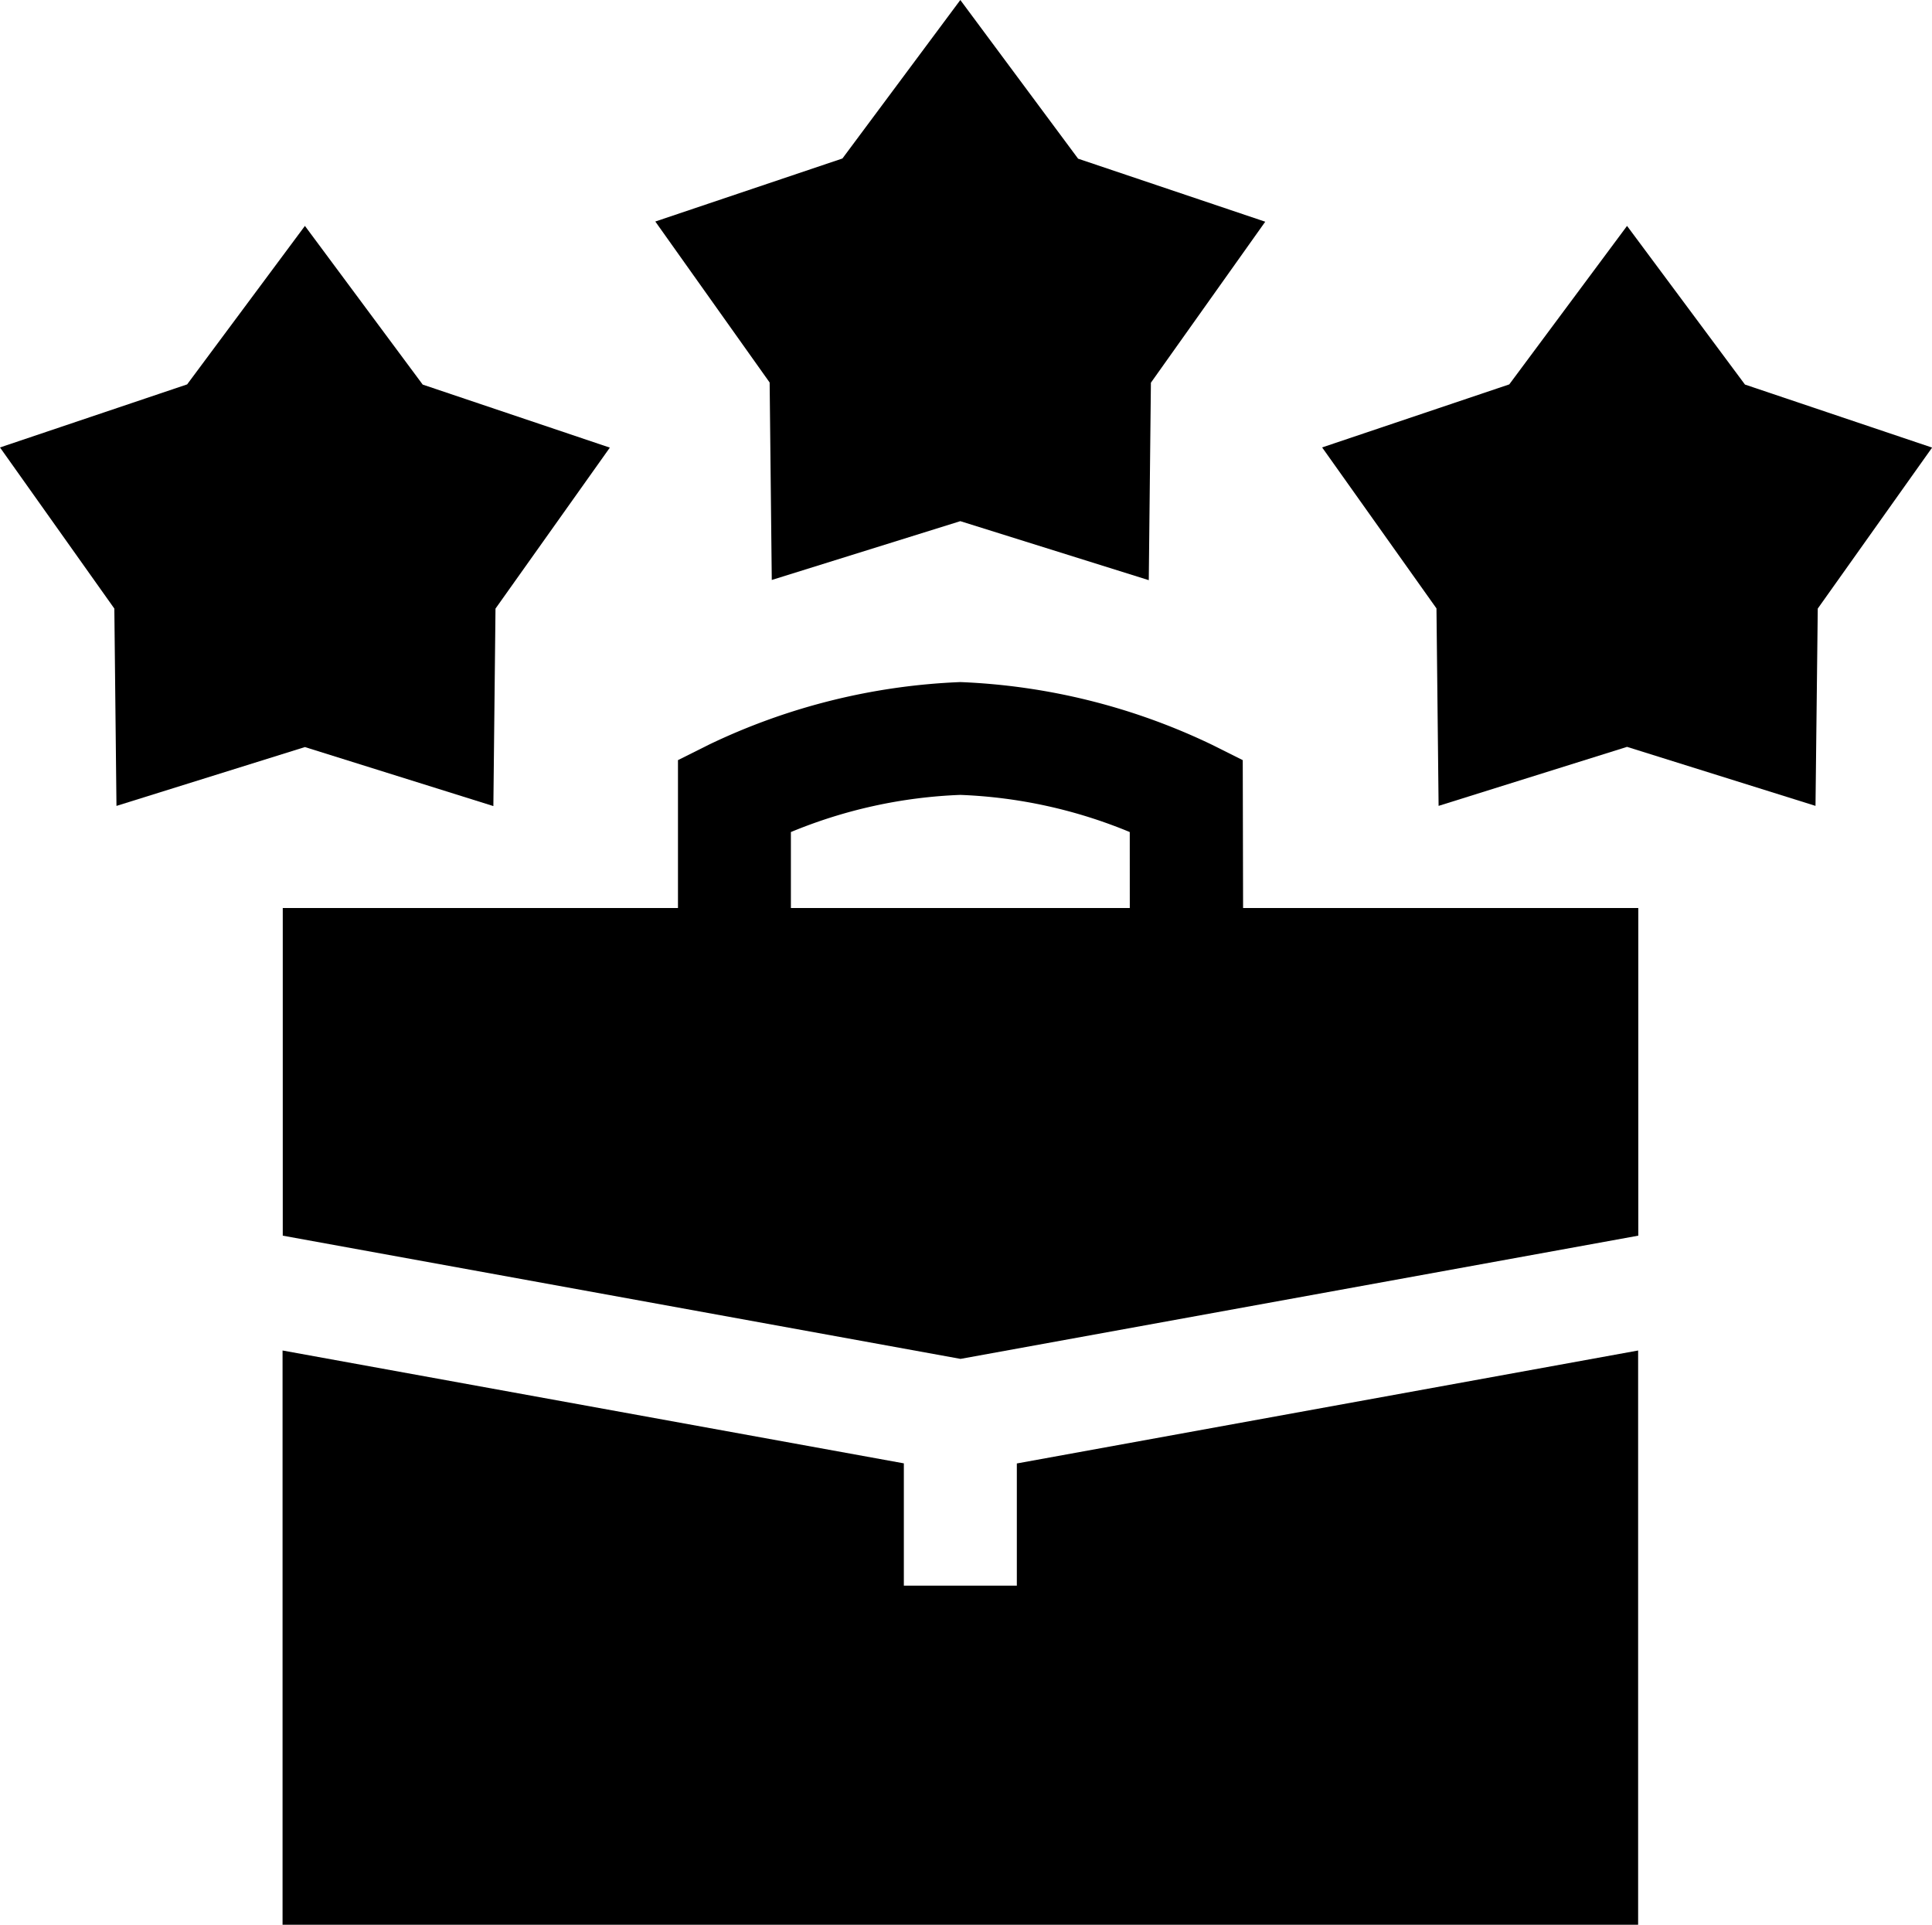 <?xml version="1.0" encoding="UTF-8"?>
<svg xmlns:xlink="http://www.w3.org/1999/xlink" xmlns="http://www.w3.org/2000/svg" width="57.196" height="56.98" viewBox="0 0 57.196 56.98">
  <g id="work" transform="translate(0 0)">
    <path id="Path_2" data-name="Path 2" d="M75.045,359.638v17h40.131v-17l-18.393,3.344V366.6H93.438v-3.621Z" transform="translate(-66.68 -319.656)"></path>
    <path id="Path_3" data-name="Path 3" d="M103.471,184.431l-.924-.462a18.929,18.929,0,0,0-7.436-1.849,18.929,18.929,0,0,0-7.436,1.849l-.924.462v4.378h-11.7v9.7l20.065,3.648,20.065-3.648v-9.7h-11.7Zm-3.344,4.378H90.094V186.56a14.526,14.526,0,0,1,5.016-1.1,14.529,14.529,0,0,1,5.016,1.1Z" transform="translate(-66.68 -161.927)"></path>
    <path id="Path_4" data-name="Path 4" d="M3.448,78.142,9.027,76.4l5.579,1.747.063-5.846,3.385-4.766-5.54-1.866L9.027,60.971,5.54,65.663,0,67.53,3.385,72.3Z" transform="translate(0 -54.283)"></path>
    <path id="Path_5" data-name="Path 5" d="M183.09.971,179.6,5.663l-5.54,1.866,3.385,4.766.063,5.846L183.09,16.4l5.579,1.747.063-5.846,3.385-4.766-5.54-1.866Z" transform="translate(-154.66 -0.971)"></path>
    <path id="Path_6" data-name="Path 6" d="M360.154,60.971l-3.487,4.692-5.54,1.866,3.385,4.766.063,5.846,5.579-1.747,5.579,1.747L365.8,72.3l3.385-4.766-5.54-1.866Z" transform="translate(-311.986 -54.283)"></path>
  </g>
</svg>
